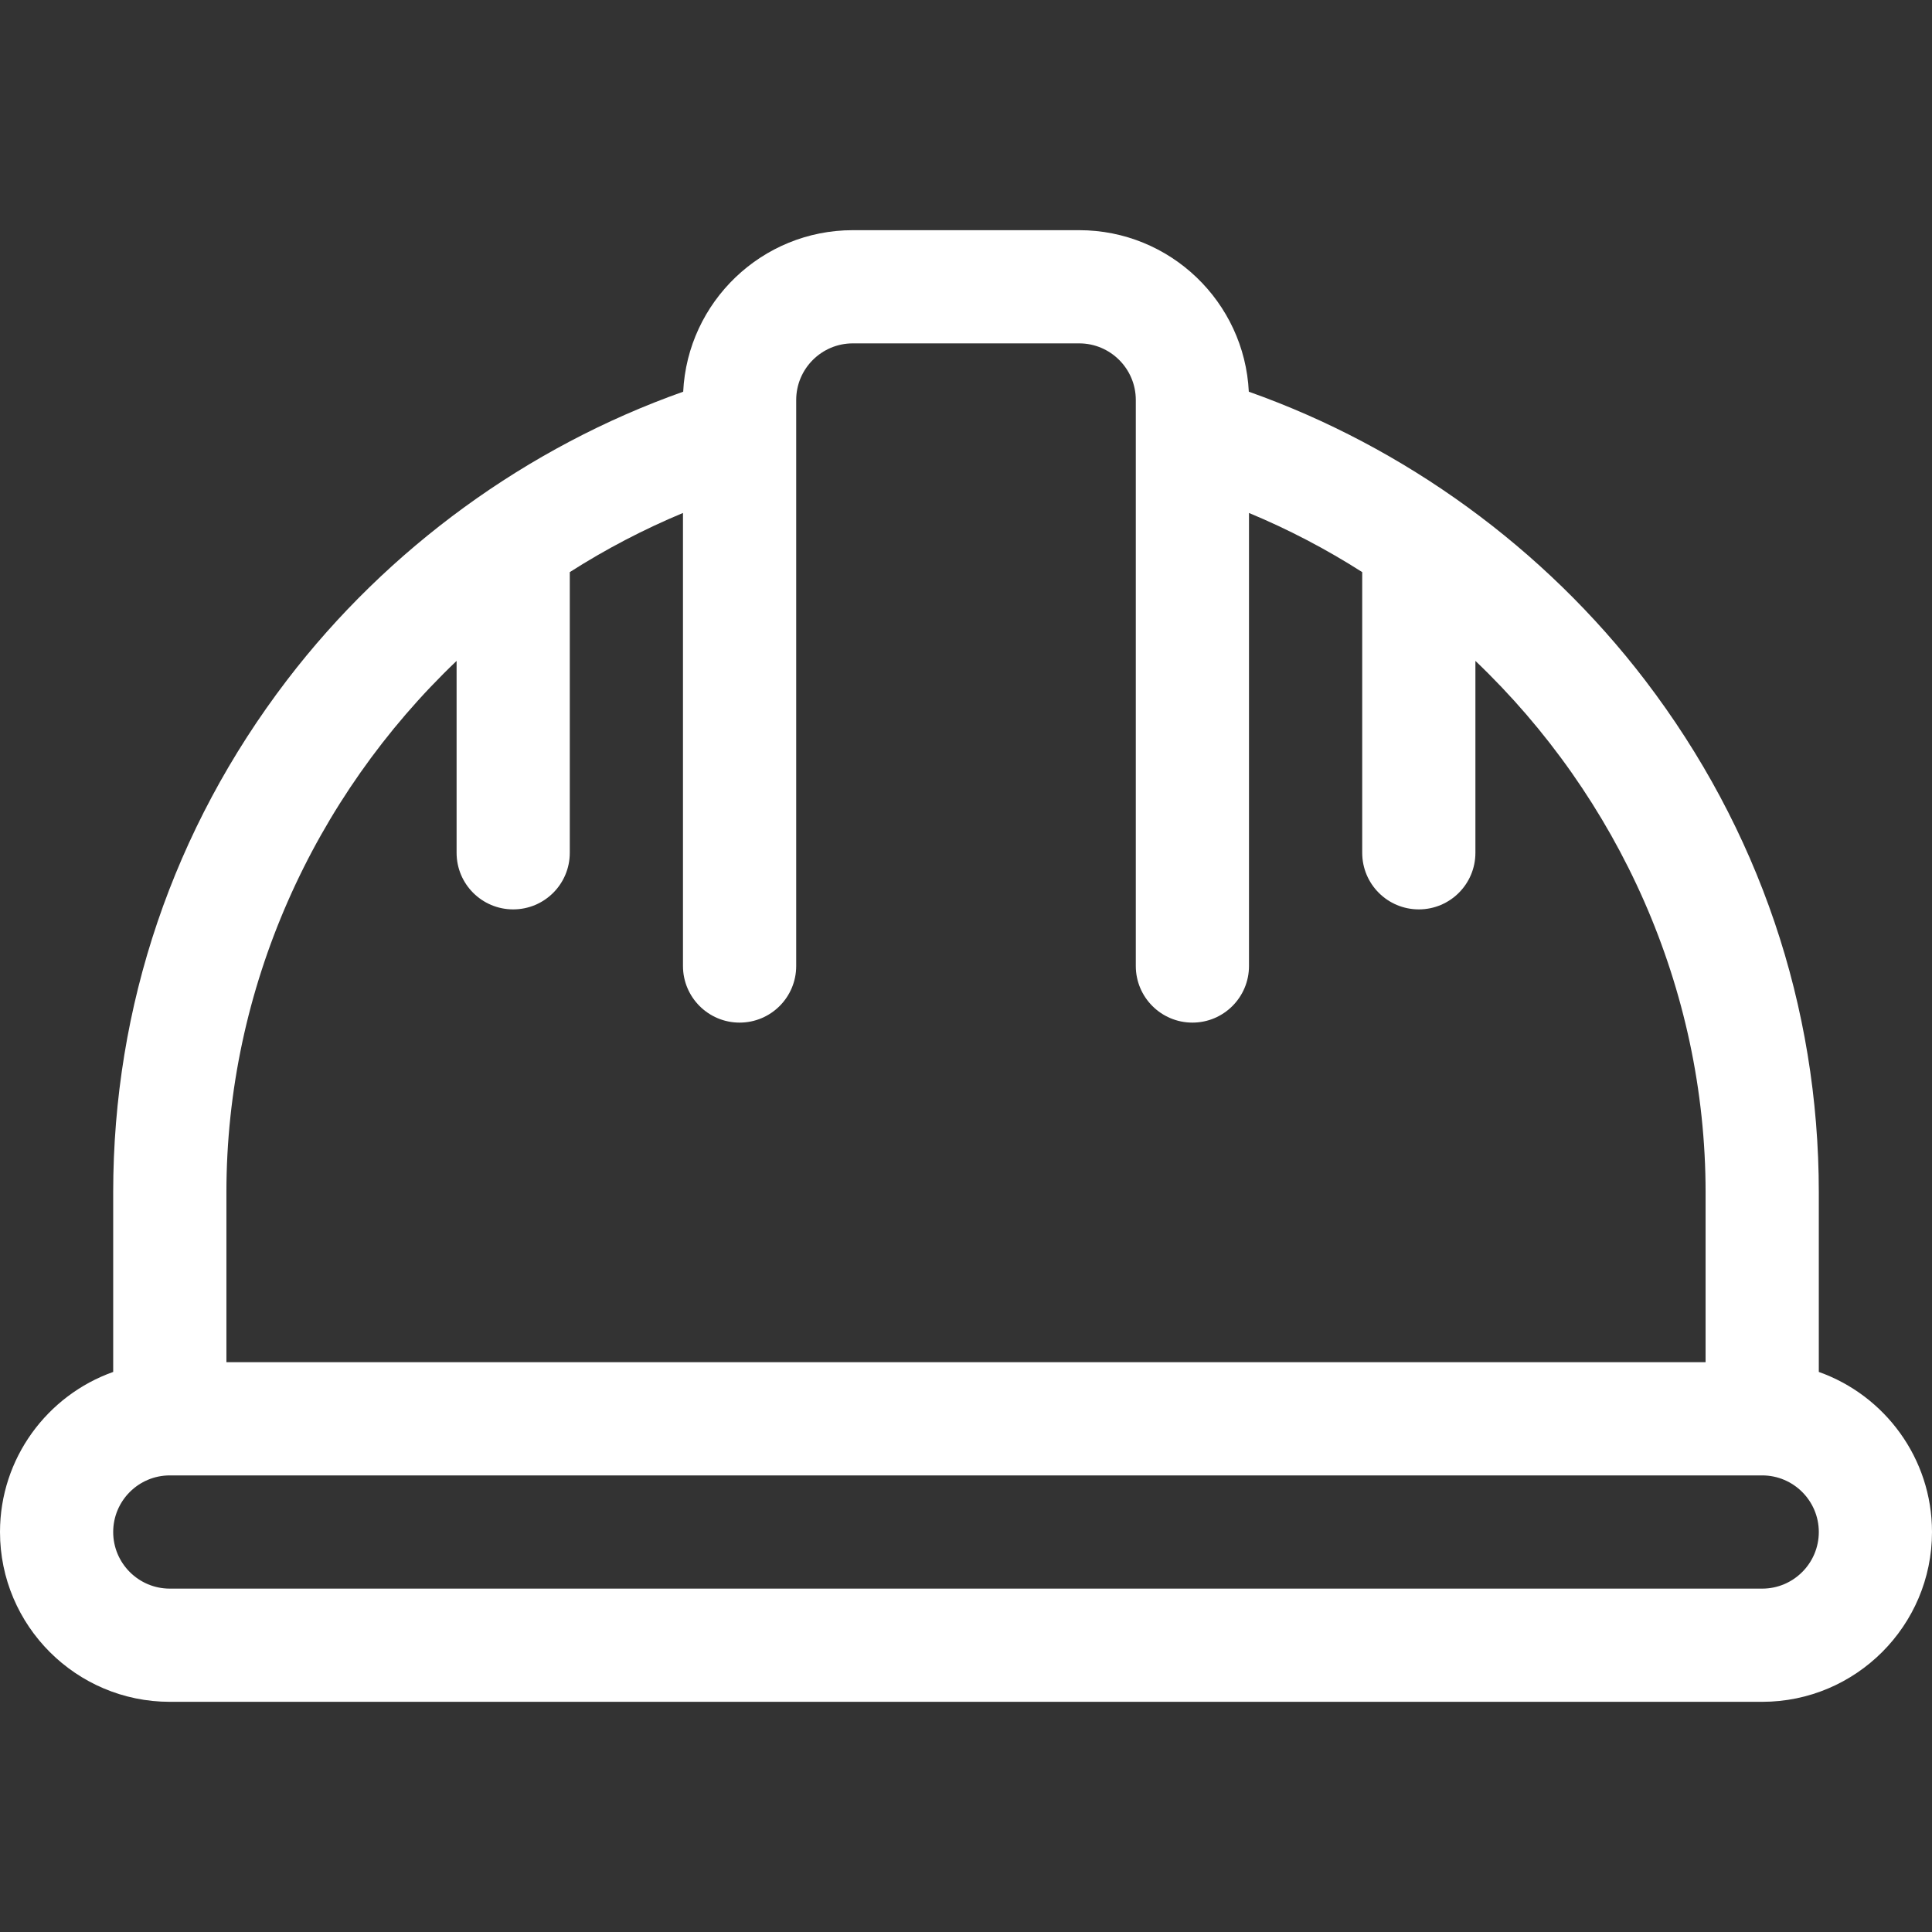 <?xml version="1.0" encoding="UTF-8"?> <svg xmlns="http://www.w3.org/2000/svg" width="63" height="63" viewBox="0 0 63 63" fill="none"><rect x="0" y="0" width="63" height="63" fill="#333333" stroke="none"/> <path d="M59.309 44.737V38.883C59.309 32.806 57.349 27.03 53.642 22.179C50.351 17.873 45.801 14.571 40.722 12.773C40.58 9.845 38.154 7.506 35.191 7.506H27.809C24.846 7.506 22.42 9.845 22.278 12.773C17.198 14.571 12.649 17.873 9.358 22.179C5.651 27.03 3.691 32.806 3.691 38.883V44.737C1.543 45.499 0 47.551 0 49.957C0 53.01 2.484 55.494 5.537 55.494H57.463C60.516 55.494 63 53.01 63 49.957C63 47.551 61.457 45.499 59.309 44.737ZM7.383 38.883C7.383 32.227 10.226 25.996 14.889 21.551V27.809C14.889 28.828 15.715 29.654 16.734 29.654C17.754 29.654 18.58 28.828 18.58 27.809V18.656C19.752 17.907 20.988 17.262 22.271 16.727V31.5C22.271 32.519 23.098 33.346 24.117 33.346C25.137 33.346 25.963 32.519 25.963 31.5V13.043C25.963 12.025 26.791 11.197 27.809 11.197H35.191C36.209 11.197 37.037 12.025 37.037 13.043V31.5C37.037 32.519 37.864 33.346 38.883 33.346C39.902 33.346 40.728 32.519 40.728 31.5V16.727C42.013 17.262 43.248 17.907 44.42 18.656V27.809C44.42 28.828 45.246 29.654 46.266 29.654C47.285 29.654 48.111 28.828 48.111 27.809V21.551C52.774 25.996 55.617 32.227 55.617 38.883V44.42H7.383V38.883ZM57.463 51.803H5.537C4.519 51.803 3.691 50.975 3.691 49.957C3.691 48.939 4.519 48.111 5.537 48.111H57.463C58.481 48.111 59.309 48.939 59.309 49.957C59.309 50.975 58.481 51.803 57.463 51.803Z" fill="white"></path> </svg> 